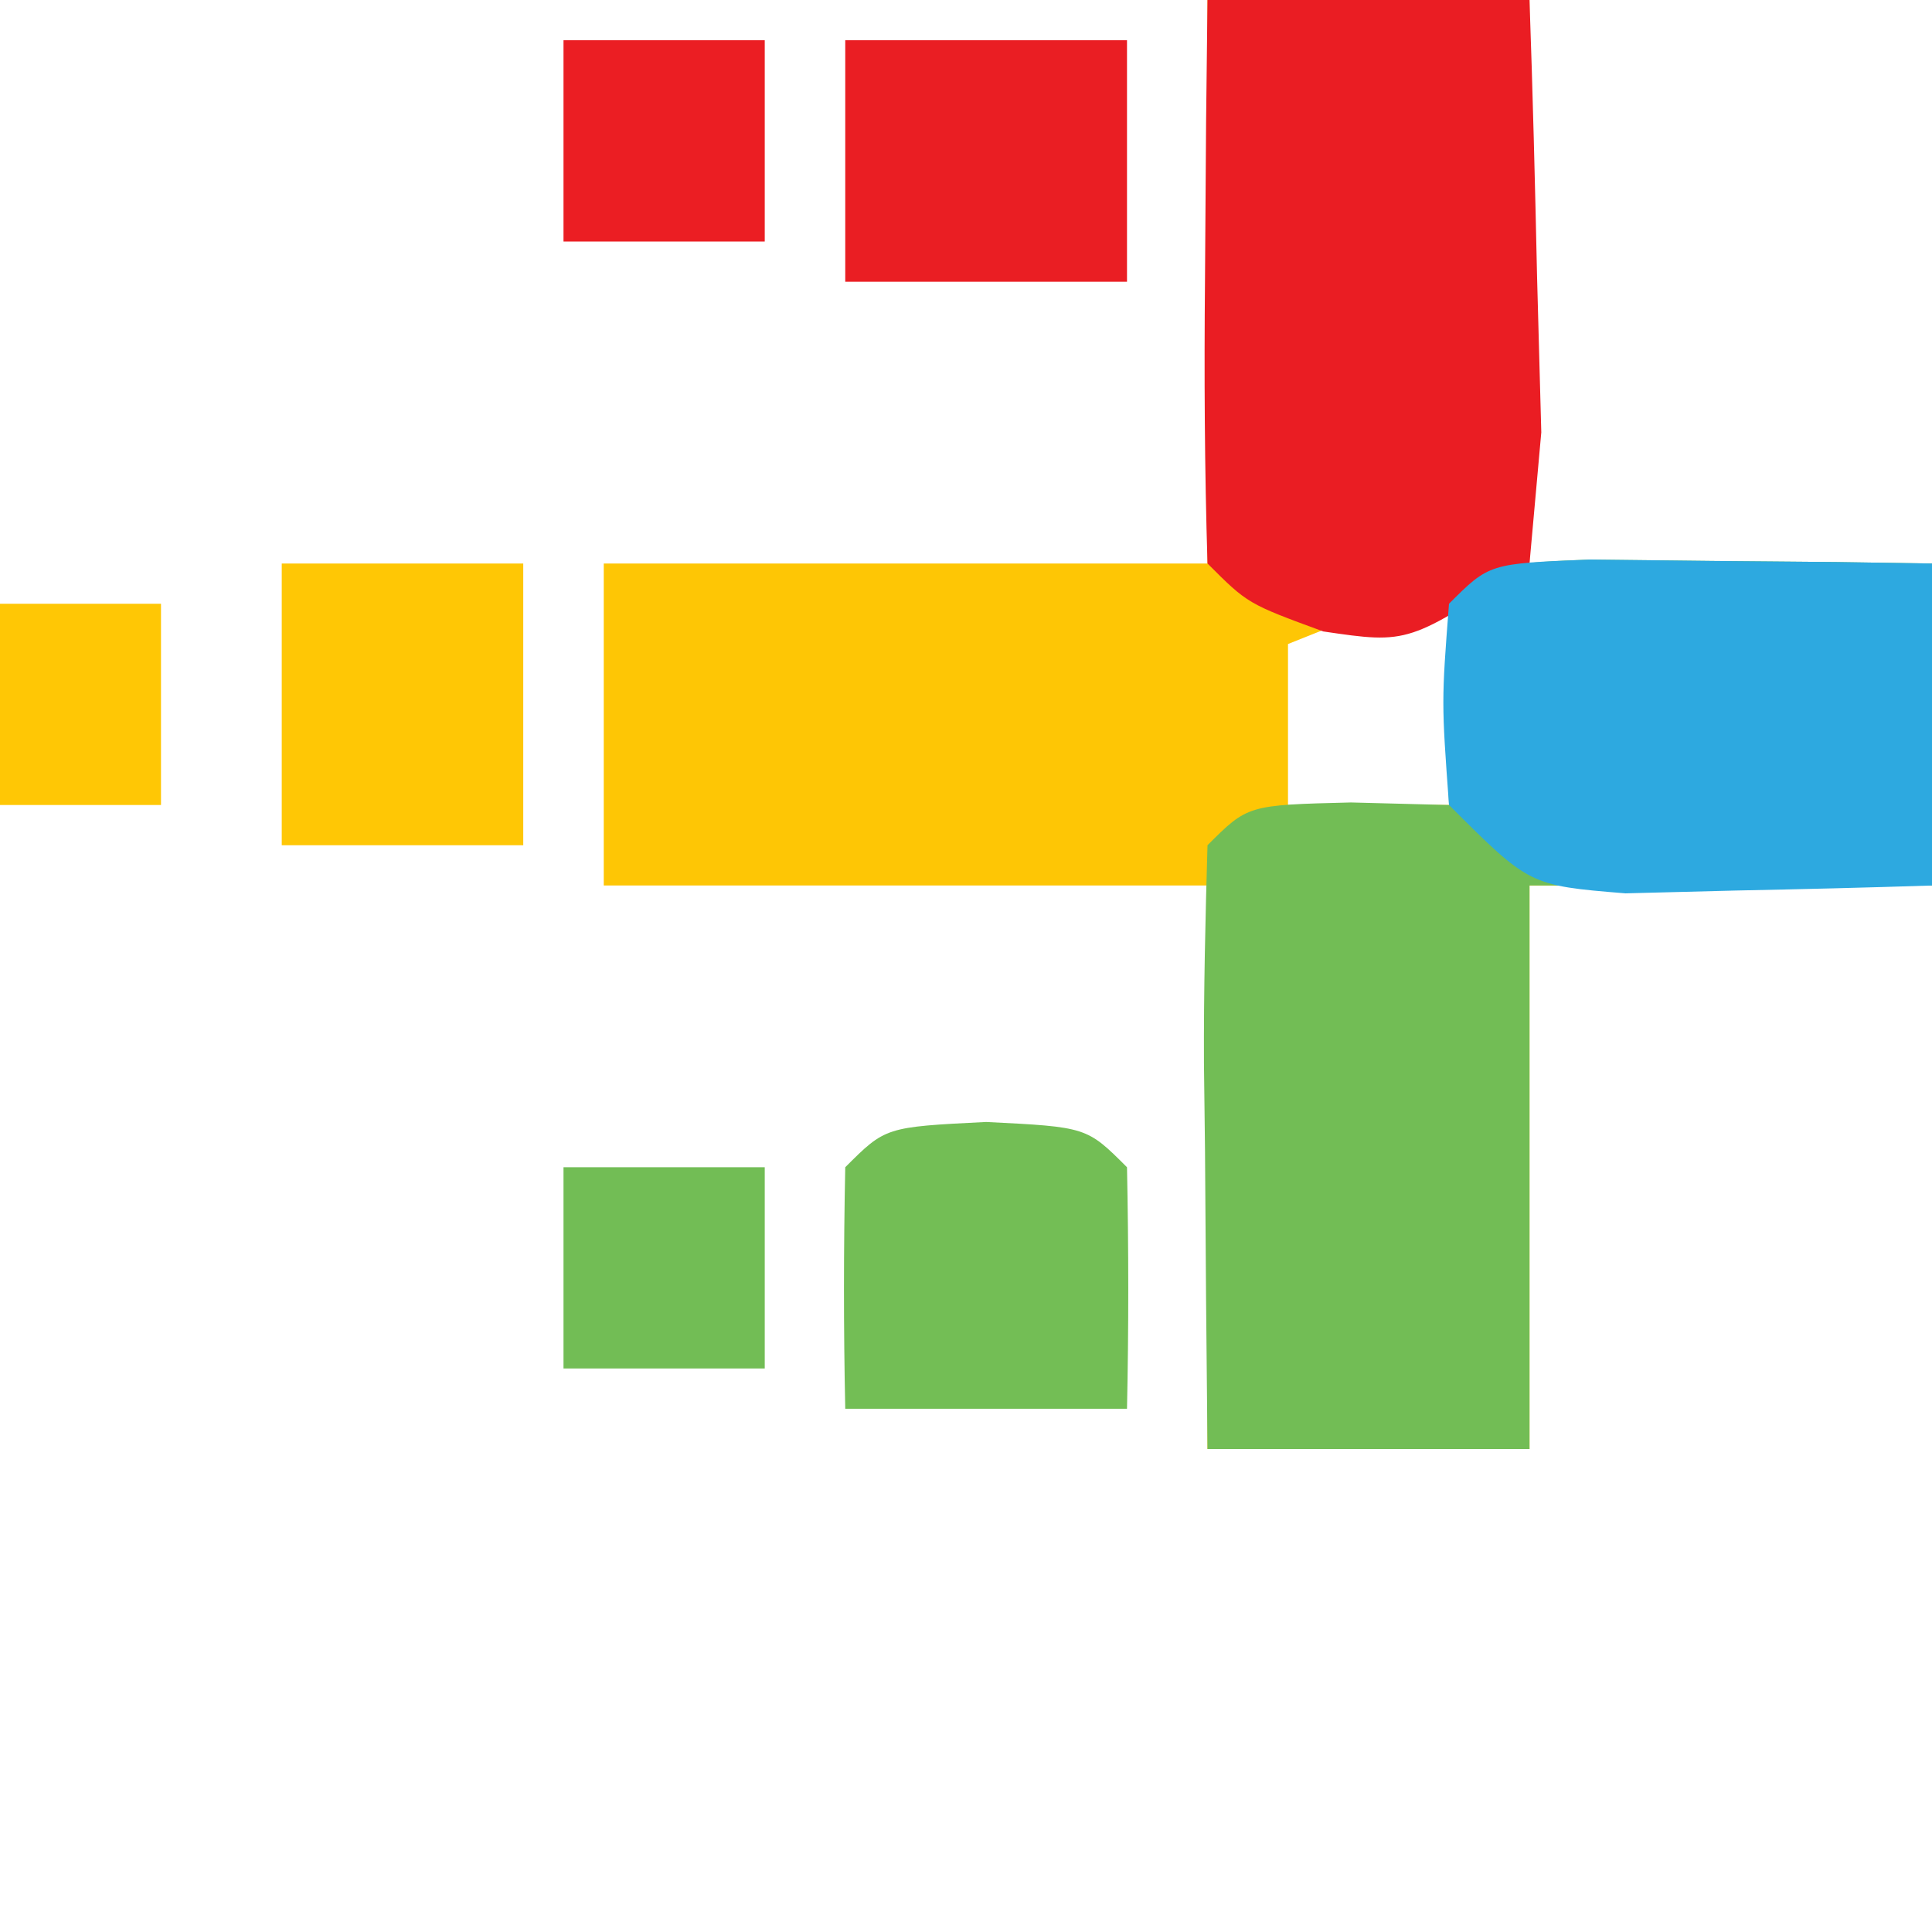 <?xml version="1.0" encoding="UTF-8"?> <svg xmlns="http://www.w3.org/2000/svg" version="1.1" width="48" height="48"><path d="M0 0 C2.64 0 5.28 0 8 0 C8 4.62 8 9.24 8 14 C11.3 14 14.6 14 18 14 C18 16.64 18 19.28 18 22 C14.7 22 11.4 22 8 22 C8 26.62 8 31.24 8 36 C5.36 36 2.72 36 0 36 C0 31.38 0 26.76 0 22 C-4.95 22 -9.9 22 -15 22 C-15 19.36 -15 16.72 -15 14 C-10.05 14 -5.1 14 0 14 C0 9.38 0 4.76 0 0 Z M2 16 C2 17.32 2 18.64 2 20 C3.32 20 4.64 20 6 20 C6 18.35 6 16.7 6 15 C4.631 14.947 4.631 14.947 2 16 Z " fill="#FEC605" transform="translate(30,0)"></path><path d="M0 0 C1.514 0.017 1.514 0.017 3.059 0.035 C4.071 0.044 5.082 0.053 6.125 0.062 C7.299 0.08 7.299 0.08 8.496 0.098 C8.496 2.738 8.496 5.378 8.496 8.098 C5.196 8.098 1.896 8.098 -1.504 8.098 C-1.504 12.718 -1.504 17.338 -1.504 22.098 C-4.144 22.098 -6.784 22.098 -9.504 22.098 C-9.531 19.618 -9.551 17.139 -9.566 14.66 C-9.579 13.6 -9.579 13.6 -9.592 12.518 C-9.6 10.711 -9.556 8.904 -9.504 7.098 C-8.504 6.098 -8.504 6.098 -5.941 6.035 C-4.735 6.066 -4.735 6.066 -3.504 6.098 C-3.525 5.293 -3.545 4.489 -3.566 3.66 C-3.483 0.239 -3.413 0.133 0 0 Z " fill="#72BD55" transform="translate(39.504,13.902)"></path><path d="M0 0 C2.64 0 5.28 0 8 0 C8.081 2.291 8.139 4.583 8.188 6.875 C8.222 8.151 8.257 9.427 8.293 10.742 C8.196 11.817 8.1 12.892 8 14 C5 16 5 16 2.875 15.688 C1 15 1 15 0 14 C-0.073 11.647 -0.084 9.292 -0.062 6.938 C-0.053 5.647 -0.044 4.357 -0.035 3.027 C-0.024 2.028 -0.012 1.029 0 0 Z " fill="#EA1D23" transform="translate(30,0)"></path><path d="M0 0 C1.514 0.017 1.514 0.017 3.059 0.035 C4.071 0.044 5.082 0.053 6.125 0.062 C7.299 0.08 7.299 0.08 8.496 0.098 C8.496 2.738 8.496 5.378 8.496 8.098 C6.871 8.152 5.246 8.19 3.621 8.223 C2.716 8.246 1.811 8.269 0.879 8.293 C-1.504 8.098 -1.504 8.098 -3.504 6.098 C-3.691 3.535 -3.691 3.535 -3.504 1.098 C-2.504 0.098 -2.504 0.098 0 0 Z " fill="#2DA9E0" transform="translate(39.504,13.902)"></path><path d="M0 0 C2.5 0.125 2.5 0.125 3.5 1.125 C3.541 3.125 3.543 5.125 3.5 7.125 C1.19 7.125 -1.12 7.125 -3.5 7.125 C-3.543 5.125 -3.541 3.125 -3.5 1.125 C-2.5 0.125 -2.5 0.125 0 0 Z " fill="#73BE55" transform="translate(24.5,27.875)"></path><path d="M0 0 C1.98 0 3.96 0 6 0 C6 2.31 6 4.62 6 7 C4.02 7 2.04 7 0 7 C0 4.69 0 2.38 0 0 Z " fill="#FFC705" transform="translate(7,14)"></path><path d="M0 0 C2.31 0 4.62 0 7 0 C7 1.98 7 3.96 7 6 C4.69 6 2.38 6 0 6 C0 4.02 0 2.04 0 0 Z " fill="#EA1E23" transform="translate(21,1)"></path><path d="M0 0 C1.65 0 3.3 0 5 0 C5 1.65 5 3.3 5 5 C3.35 5 1.7 5 0 5 C0 3.35 0 1.7 0 0 Z " fill="#72BD55" transform="translate(14,29)"></path><path d="M0 0 C1.65 0 3.3 0 5 0 C5 1.65 5 3.3 5 5 C3.35 5 1.7 5 0 5 C0 3.35 0 1.7 0 0 Z " fill="#EB1E23" transform="translate(14,1)"></path><path d="M0 0 C1.32 0 2.64 0 4 0 C4 1.65 4 3.3 4 5 C2.68 5 1.36 5 0 5 C0 3.35 0 1.7 0 0 Z " fill="#FFC705" transform="translate(0,15)"></path></svg> 